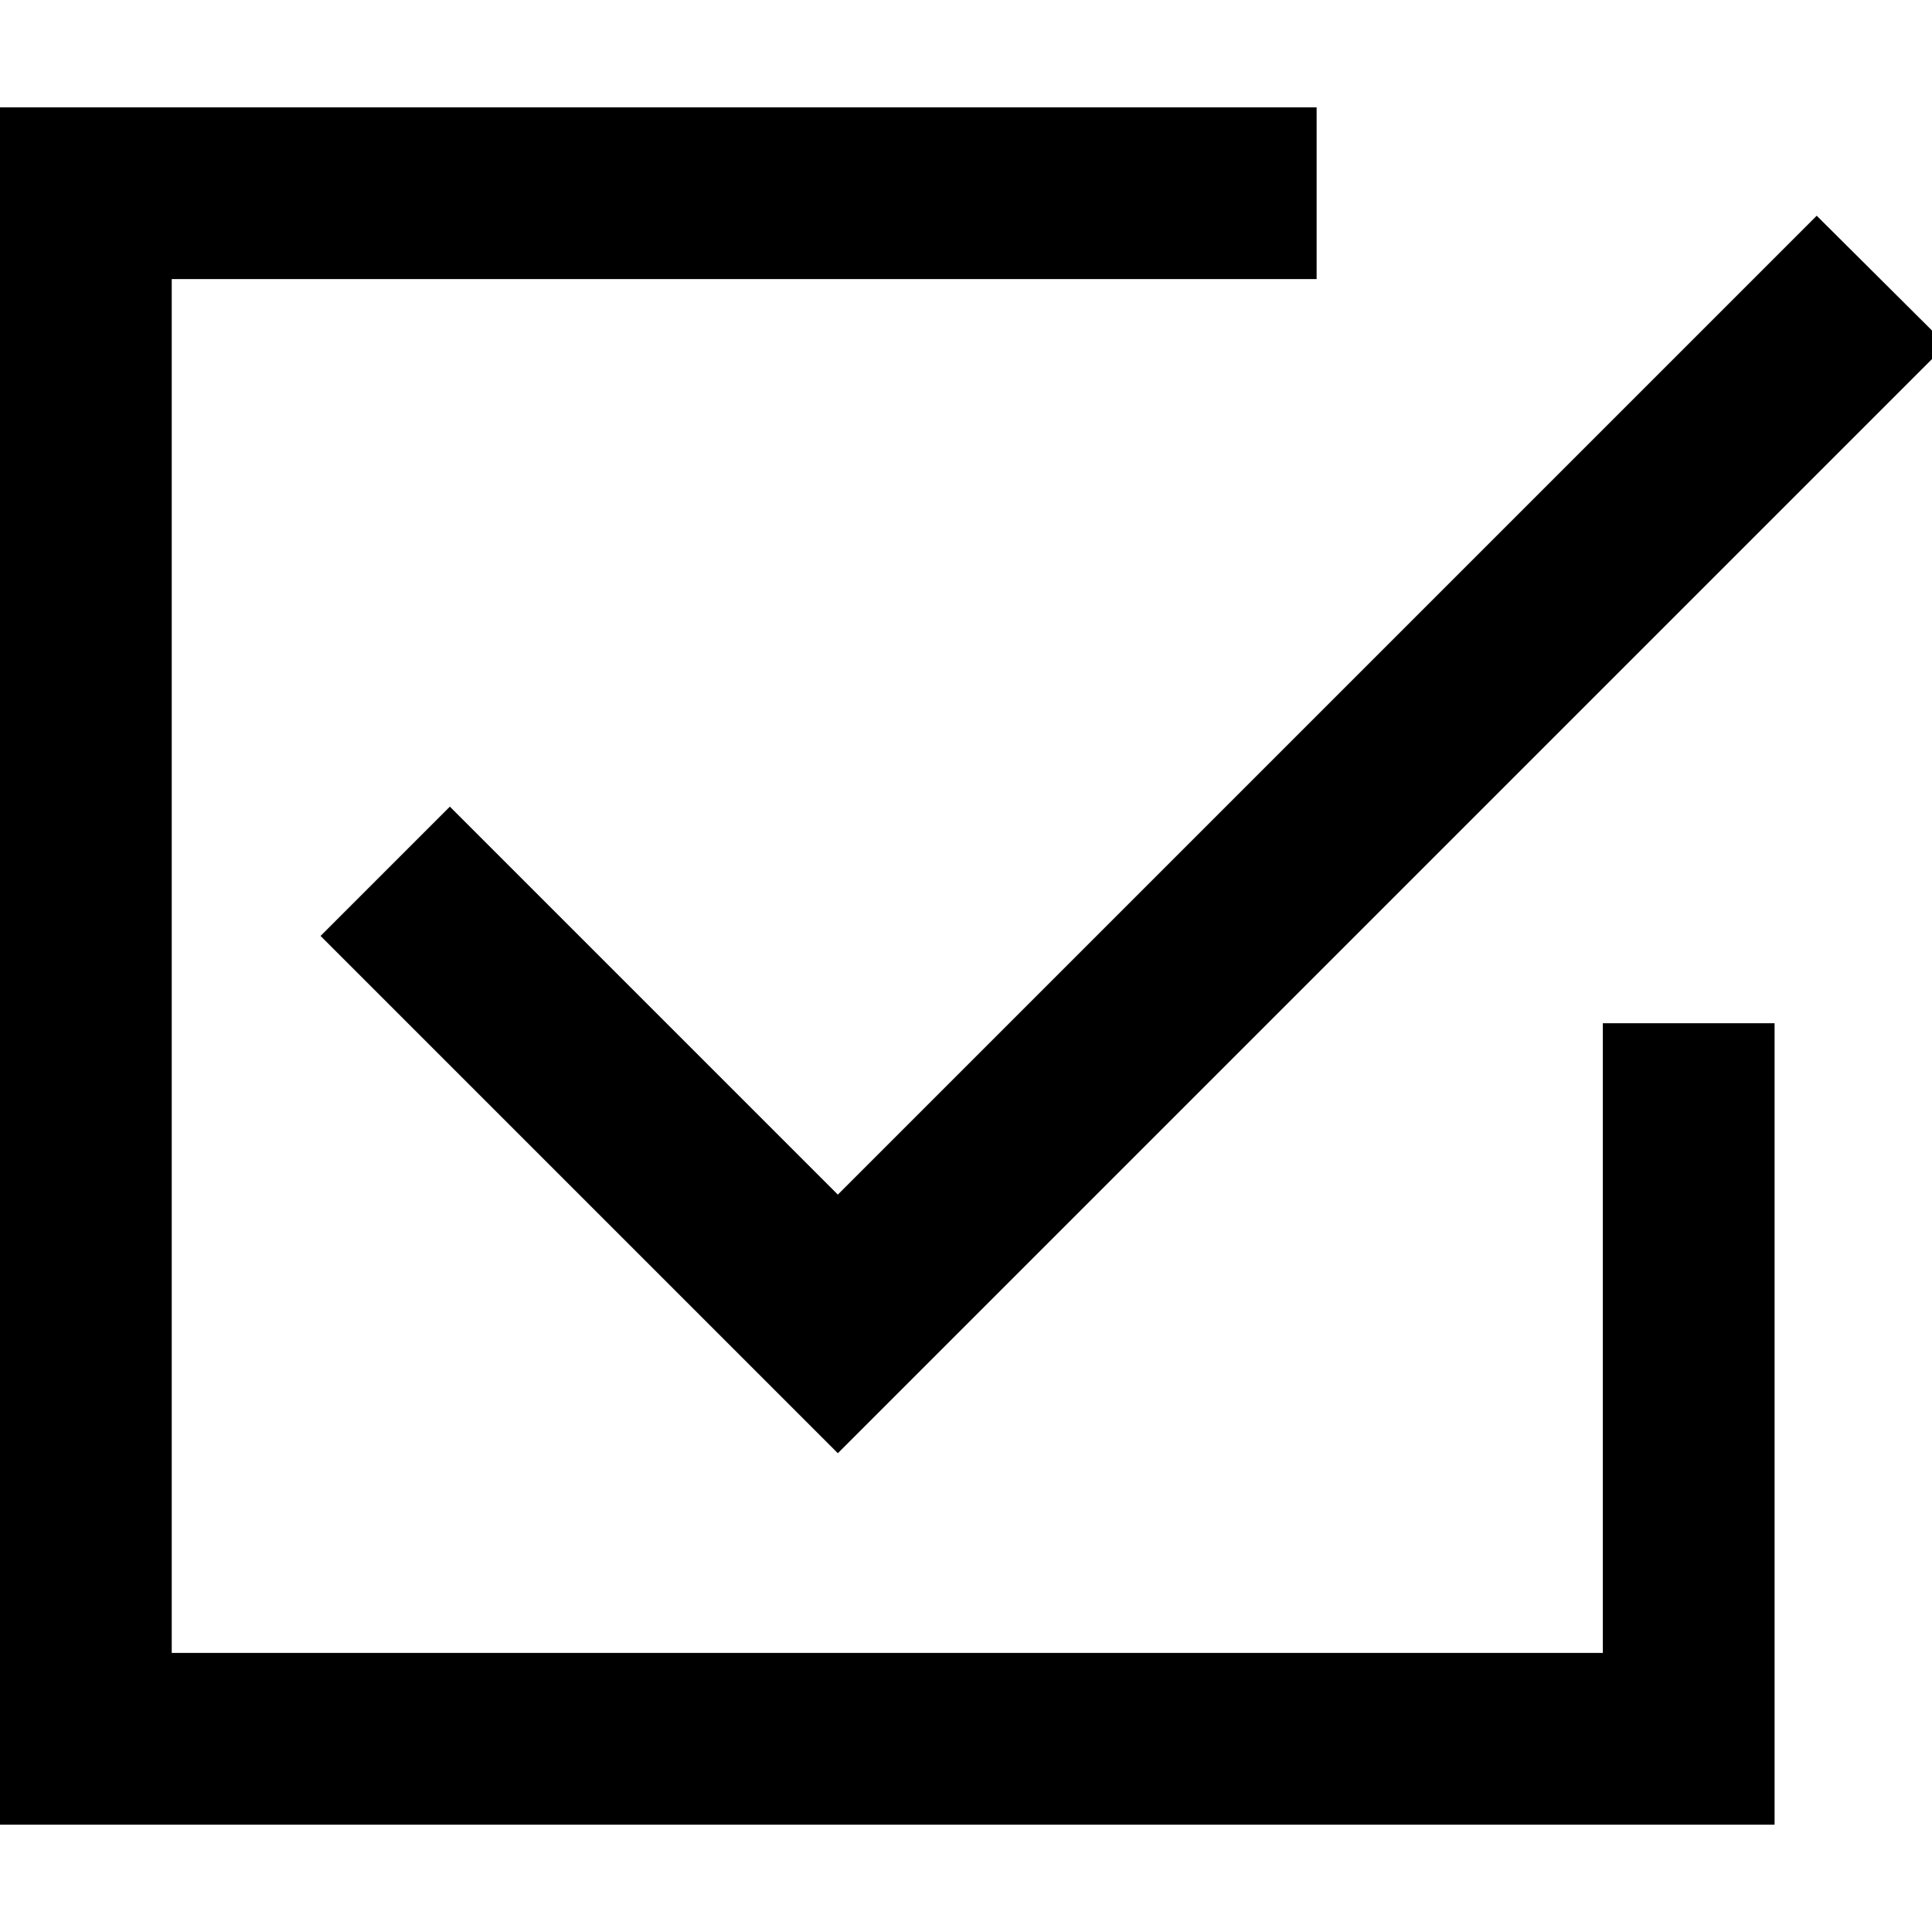 <?xml version="1.0" encoding="UTF-8"?> <svg xmlns="http://www.w3.org/2000/svg" width="27px" height="27px" viewBox="0 -1.5 27 27"> <path d="m24 24h-24v-24h18.4v2.4h-16v19.2h20v-8.8h2.4v11.2zm-19.52-12.42 1.807-1.807 5.422 5.422 13.68-13.68 1.811 1.803-15.491 15.491z"></path> </svg> 